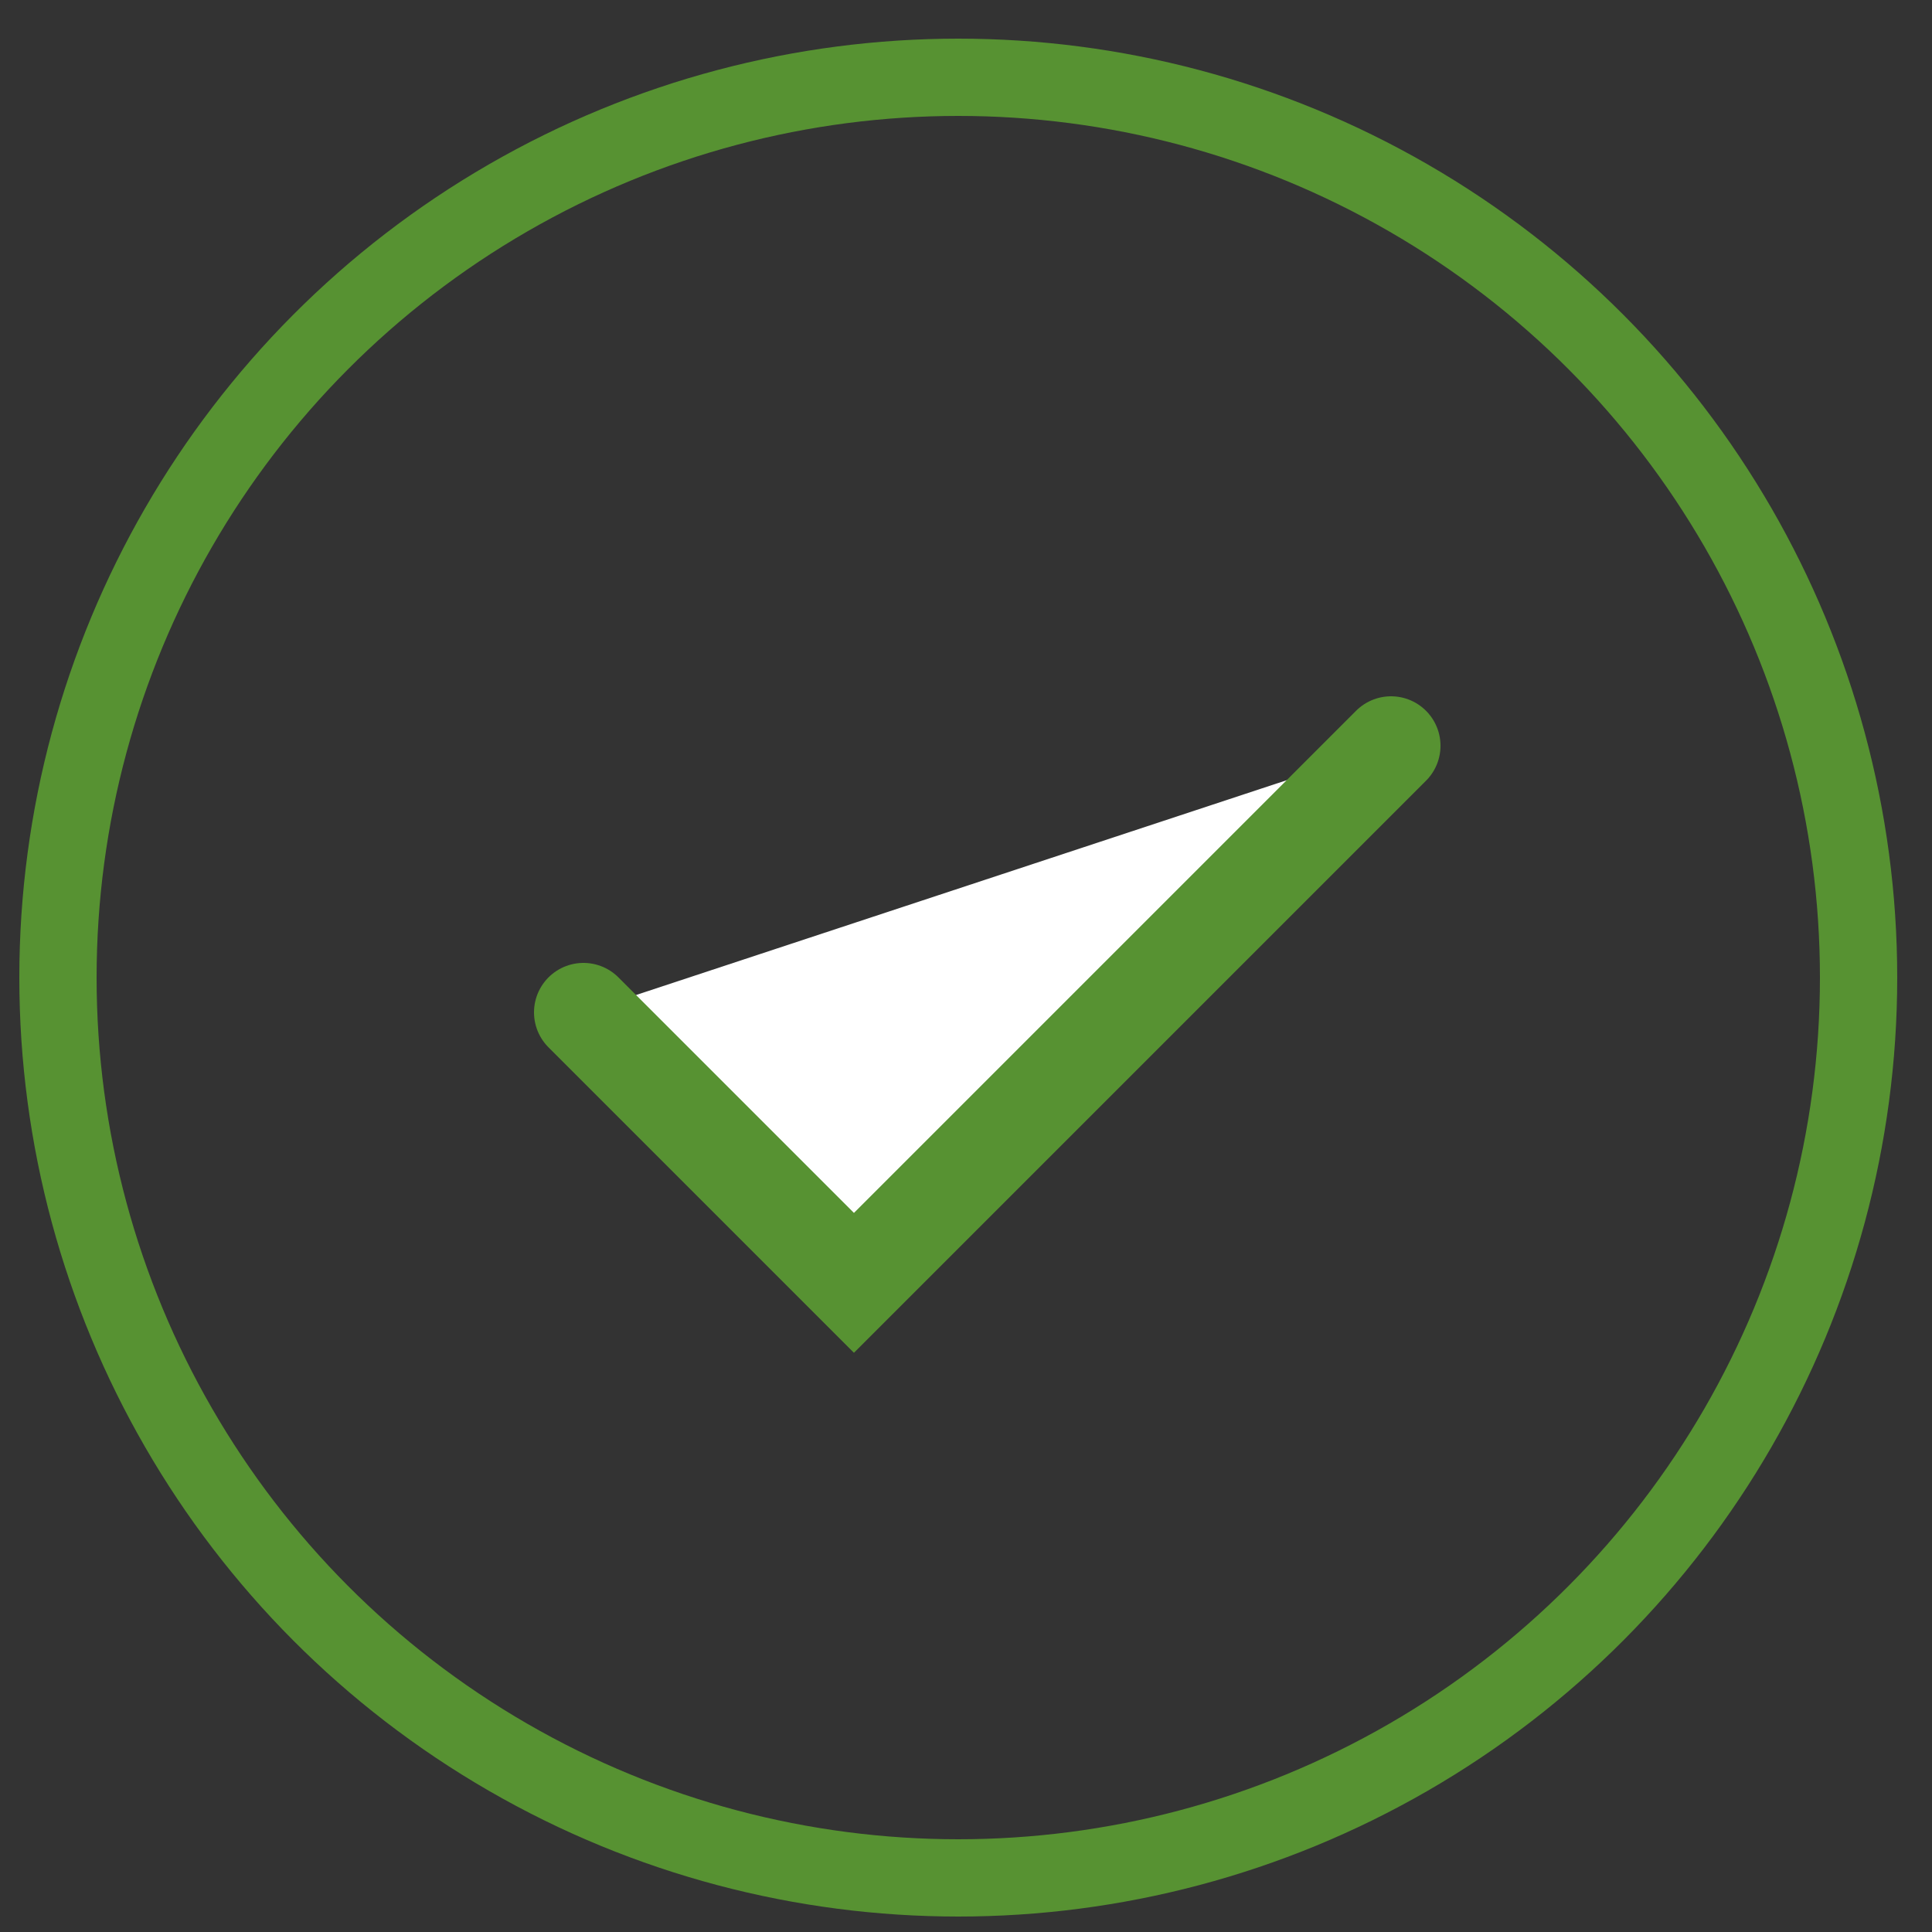 <?xml version="1.0" encoding="utf-8"?>
<!-- Generator: Adobe Illustrator 24.3.0, SVG Export Plug-In . SVG Version: 6.00 Build 0)  -->
<svg version="1.1" id="Calque_1" xmlns="http://www.w3.org/2000/svg" xmlns:xlink="http://www.w3.org/1999/xlink" x="0px" y="0px"
	 viewBox="0 0 50 50" style="enable-background:new 0 0 50 50;" xml:space="preserve">
<rect x="0" y="0" width="50" height="50" fill="#333333" stroke="none"/>
<style type="text/css">
	.st0{fill:none;stroke:#579232;stroke-width:2;stroke-miterlimit:10;}
	.st1{fill:#FFFFFF;stroke:#579232;stroke-width:2.56;stroke-linecap:round;stroke-miterlimit:10;}
</style>
<g>
	<circle class="st0" cx="24.8" cy="25.3" r="23.3"/>
	<polyline class="st1" points="15.1,26.2 22.1,33.2 36,19.3 	"/>
</g>
</svg>
